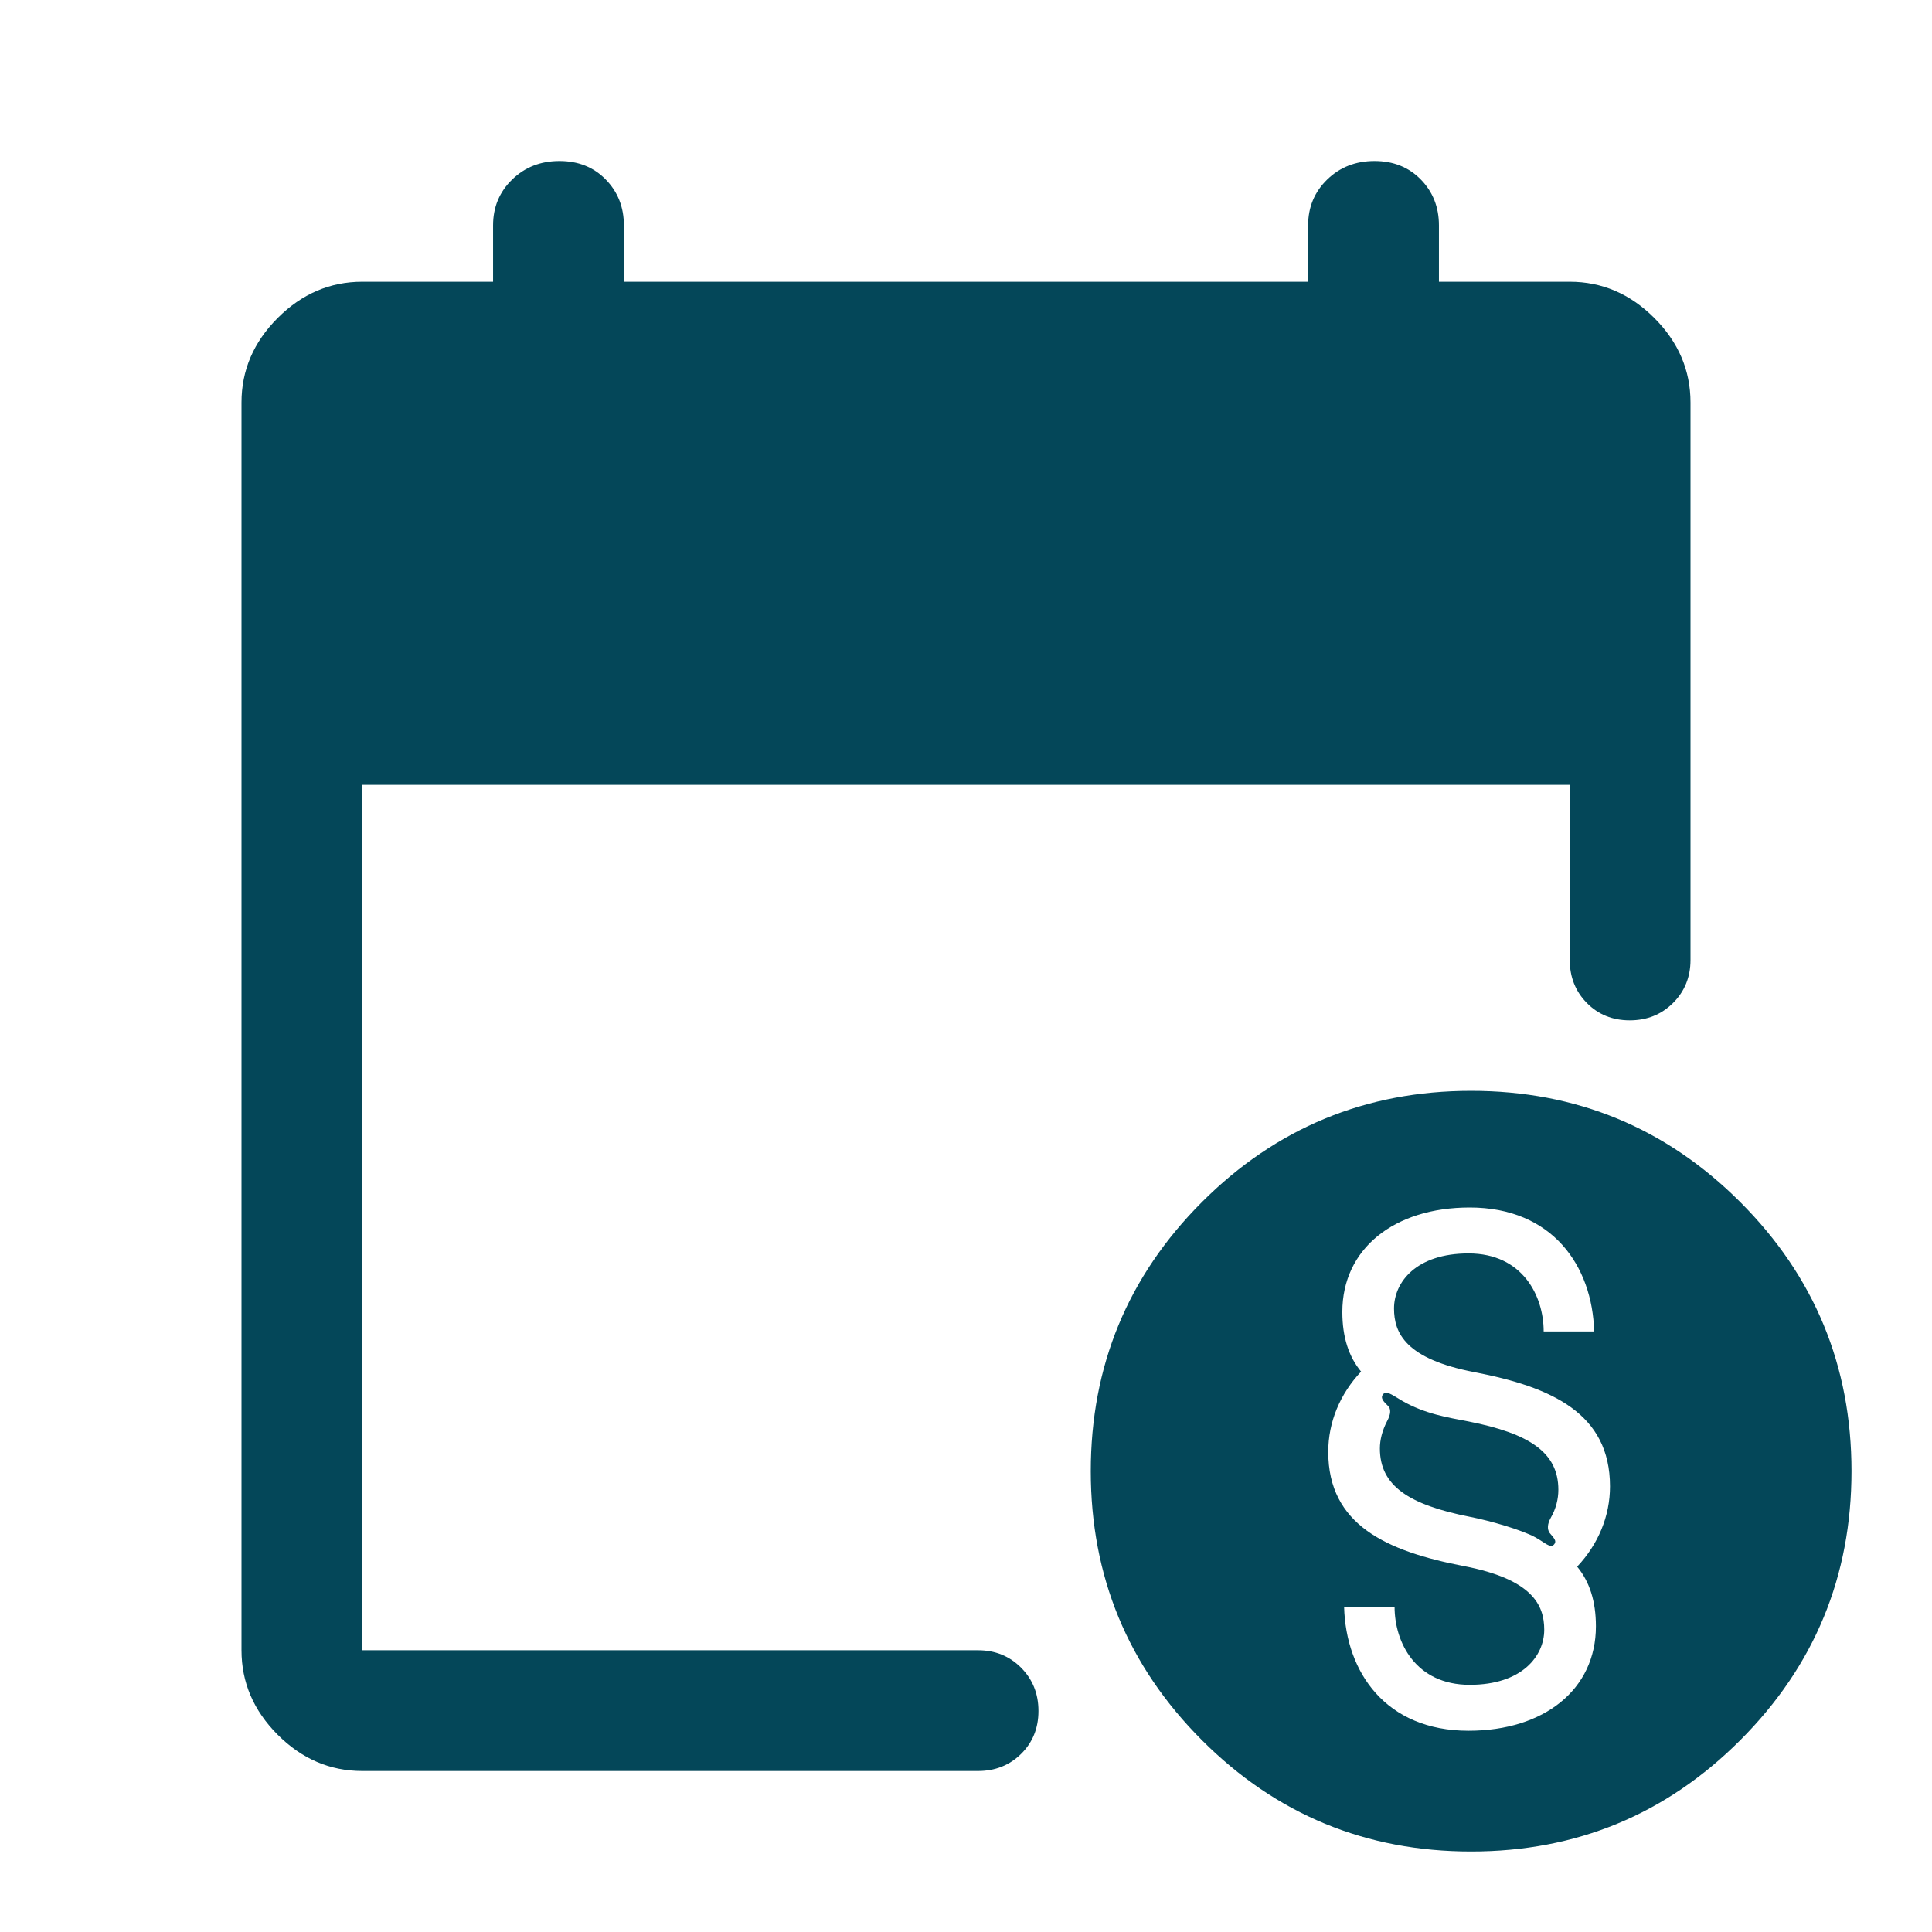 <svg width="48" height="48" viewBox="0 0 48 48" fill="none" xmlns="http://www.w3.org/2000/svg">
<mask id="mask0_629_3885" style="mask-type:alpha" maskUnits="userSpaceOnUse" x="0" y="0" width="48" height="48">
<rect width="48" height="48" fill="#D9D9D9"/>
</mask>
<g mask="url(#mask0_629_3885)">
<path d="M9 44C8.2 44 7.5 43.7 6.9 43.1C6.3 42.5 6 41.8 6 41V10C6 9.2 6.3 8.5 6.9 7.9C7.5 7.3 8.2 7 9 7H12.25V5.6C12.25 5.147 12.408 4.767 12.724 4.46C13.04 4.153 13.432 4 13.899 4C14.366 4 14.75 4.153 15.05 4.46C15.35 4.767 15.5 5.147 15.5 5.6V7H32.5V5.6C32.5 5.147 32.658 4.767 32.974 4.46C33.29 4.153 33.682 4 34.149 4C34.616 4 35 4.153 35.3 4.46C35.6 4.767 35.75 5.147 35.75 5.6V7H39C39.8 7 40.5 7.3 41.1 7.9C41.7 8.5 42 9.2 42 10V23.85C42 24.275 41.855 24.631 41.566 24.919C41.277 25.206 40.919 25.35 40.491 25.35C40.064 25.35 39.708 25.206 39.425 24.919C39.142 24.631 39 24.275 39 23.85V19.5H9V41H24.3C24.725 41 25.081 41.145 25.369 41.434C25.656 41.723 25.8 42.081 25.8 42.509C25.8 42.936 25.656 43.292 25.369 43.575C25.081 43.858 24.725 44 24.3 44H9Z" fill="#044759"/>
<path d="M36.55 27.101C39.164 27.101 41.392 28.022 43.235 29.864C45.078 31.707 46 33.936 46 36.55C46 39.164 45.078 41.393 43.235 43.236C41.392 45.079 39.164 46 36.55 46C33.935 46 31.706 45.079 29.863 43.236C28.021 41.393 27.1 39.164 27.1 36.55C27.1 33.936 28.021 31.707 29.863 29.864C31.706 28.022 33.935 27.101 36.55 27.101ZM36.515 30C34.633 30 33.35 31.027 33.35 32.595C33.35 33.222 33.51 33.707 33.816 34.077C33.292 34.633 33 35.331 33 36.072C33 37.883 34.444 38.539 36.369 38.909C38.075 39.237 38.366 39.878 38.366 40.491C38.366 41.147 37.812 41.859 36.515 41.859C35.173 41.859 34.648 40.805 34.648 39.921H33.394C33.437 41.546 34.429 43 36.485 43C38.367 43 39.65 41.973 39.65 40.405C39.65 39.778 39.49 39.293 39.184 38.923C39.708 38.367 40 37.669 40 36.928C40 35.117 38.556 34.461 36.631 34.091C34.925 33.763 34.634 33.122 34.634 32.509C34.634 31.853 35.188 31.141 36.485 31.141C37.827 31.141 38.352 32.195 38.352 33.079H39.606C39.563 31.454 38.571 30 36.515 30ZM34.386 34.618C34.459 34.548 34.663 34.704 34.838 34.804C35.407 35.131 35.975 35.217 36.485 35.316C38.002 35.616 38.717 36.087 38.717 37.013C38.717 37.241 38.659 37.484 38.527 37.712C38.44 37.869 38.44 37.996 38.498 38.082C38.586 38.196 38.702 38.282 38.6 38.382C38.512 38.467 38.38 38.324 38.148 38.196C37.812 38.011 37.025 37.783 36.515 37.684C34.998 37.384 34.283 36.913 34.283 35.987C34.283 35.773 34.341 35.544 34.458 35.316C34.56 35.131 34.56 35.003 34.487 34.932C34.371 34.818 34.269 34.718 34.386 34.618Z" fill="#044759"/>
</g>
</svg>
